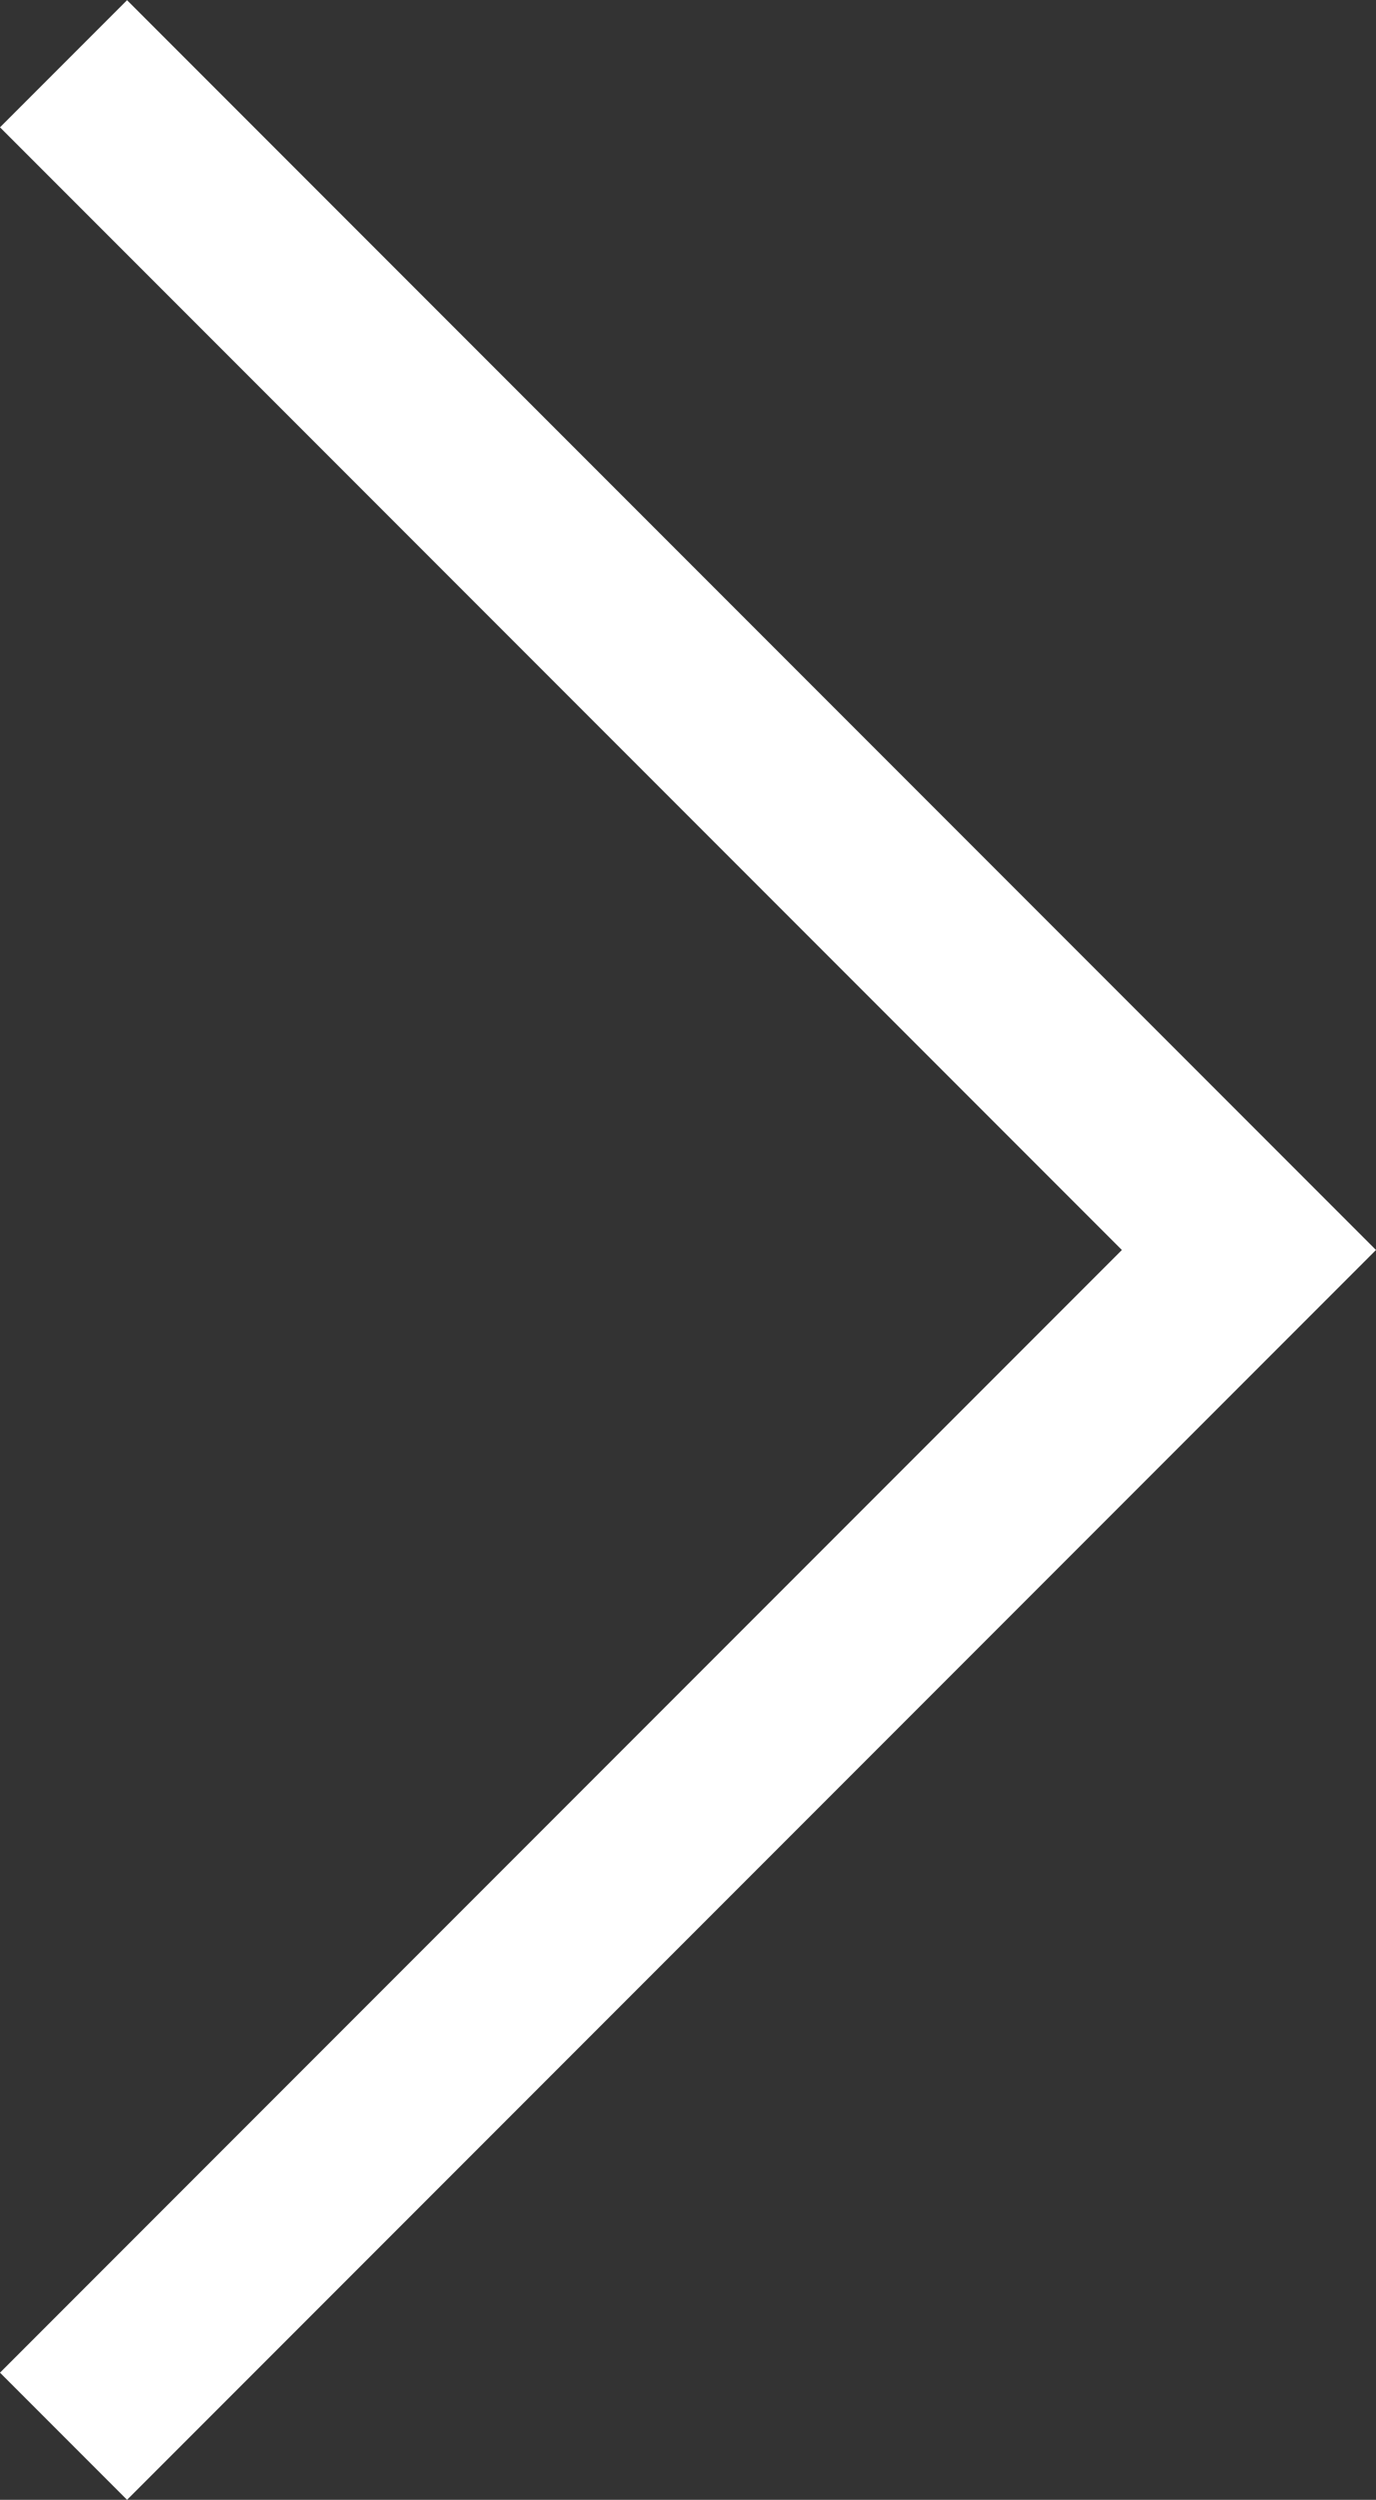 <svg xmlns="http://www.w3.org/2000/svg" width="7.657" height="13.901" viewBox="0 0 7.657 13.901">
  <rect x="0" y="0" width="7.657" height="13.901" fill="#333333" stroke="none"/>
  <path id="パス_9405" data-name="パス 9405" d="M2425.405,1900.884l-.707-.707,6.243-6.243-6.243-6.243.707-.707,6.95,6.95Z" transform="translate(-2424.698 -1886.983)" fill="#fff"/>
</svg>
